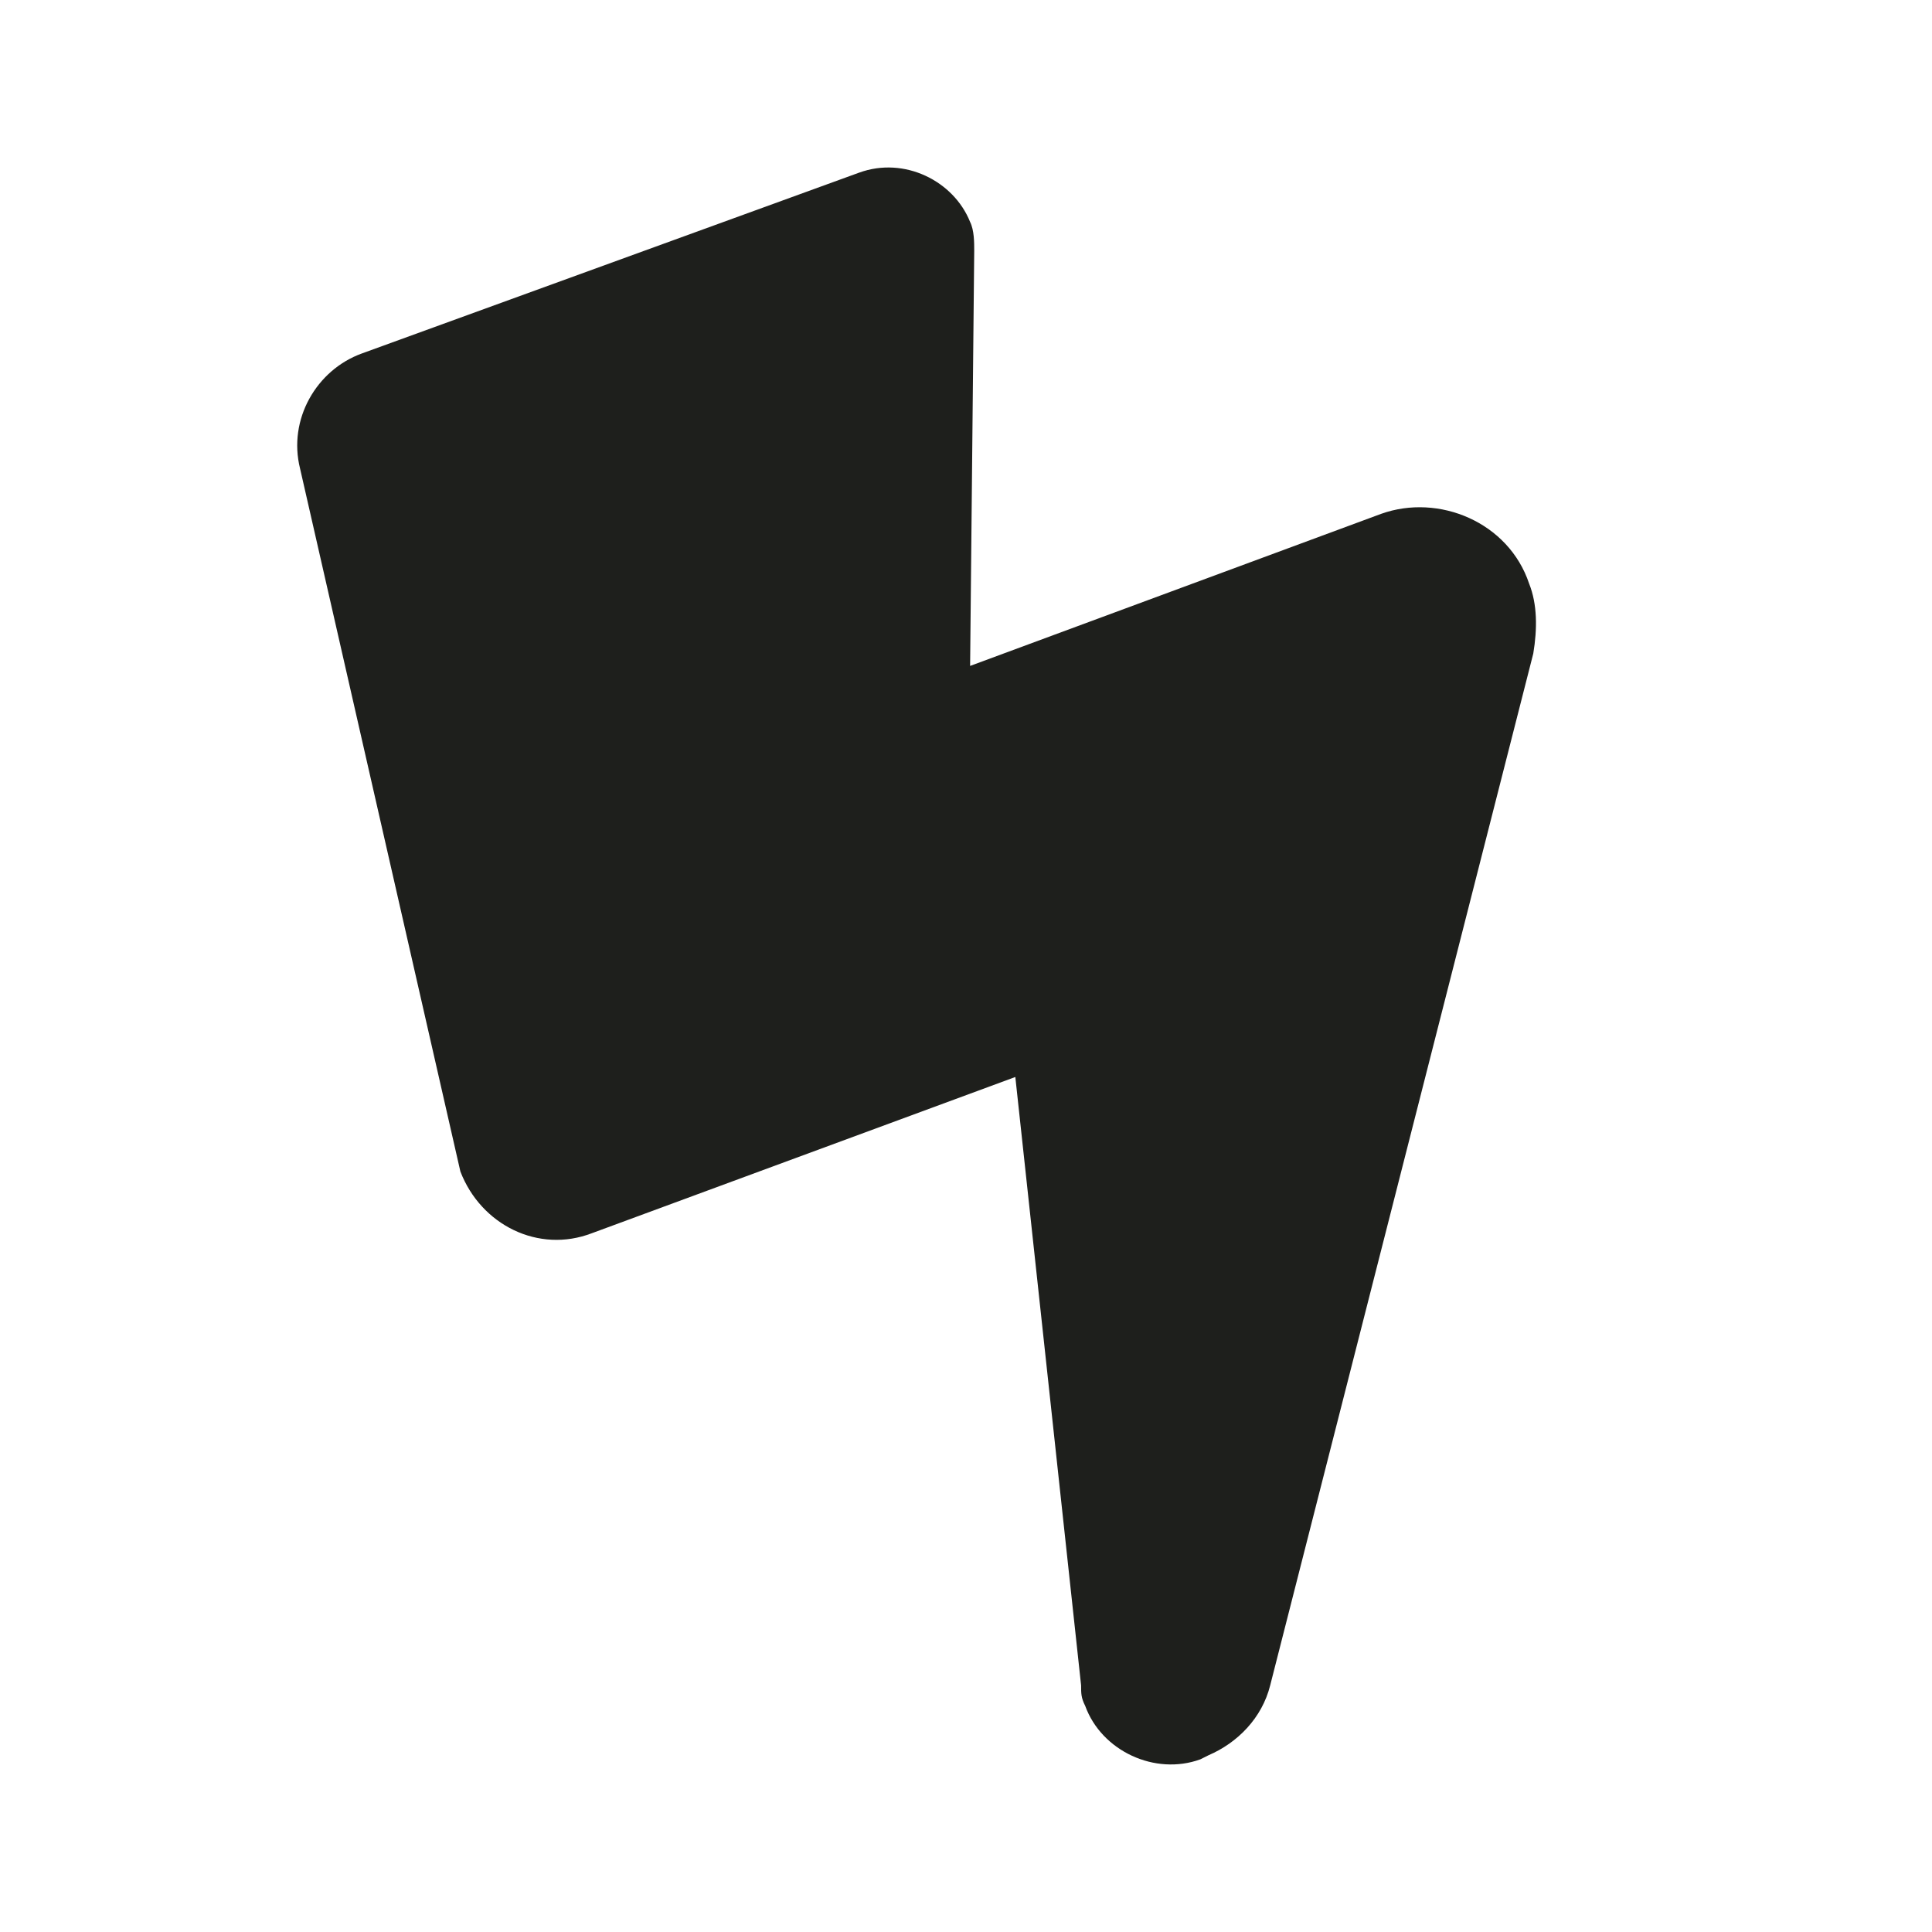 <?xml version="1.0" encoding="utf-8"?>
<!-- Generator: Adobe Illustrator 27.4.1, SVG Export Plug-In . SVG Version: 6.00 Build 0)  -->
<svg version="1.1" id="Layer_1" xmlns="http://www.w3.org/2000/svg" xmlns:xlink="http://www.w3.org/1999/xlink" x="0px" y="0px"
	 viewBox="0 0 47 47" style="enable-background:new 0 0 47 47;" xml:space="preserve">
<style type="text/css">
	.st0{fill-rule:evenodd;clip-rule:evenodd;fill:#1E1F1C;}
</style>
<path class="st0" d="M11.2,28.5L7.3,11.4C7,10.2,7.7,9,8.8,8.6l12.1-4.4c1.1-0.4,2.3,0.2,2.7,1.2c0.1,0.2,0.1,0.5,0.1,0.7l-0.1,10.1
	l10-3.7c1.4-0.5,3.1,0.2,3.6,1.7c0.2,0.5,0.2,1.1,0.1,1.7L30.9,41c-0.2,0.8-0.8,1.4-1.5,1.7l-0.2,0.1c-1.1,0.4-2.4-0.2-2.8-1.3
	c-0.1-0.2-0.1-0.3-0.1-0.5l-1.6-14.8L14.4,30C13.1,30.5,11.7,29.8,11.2,28.5z"/>
</svg>
